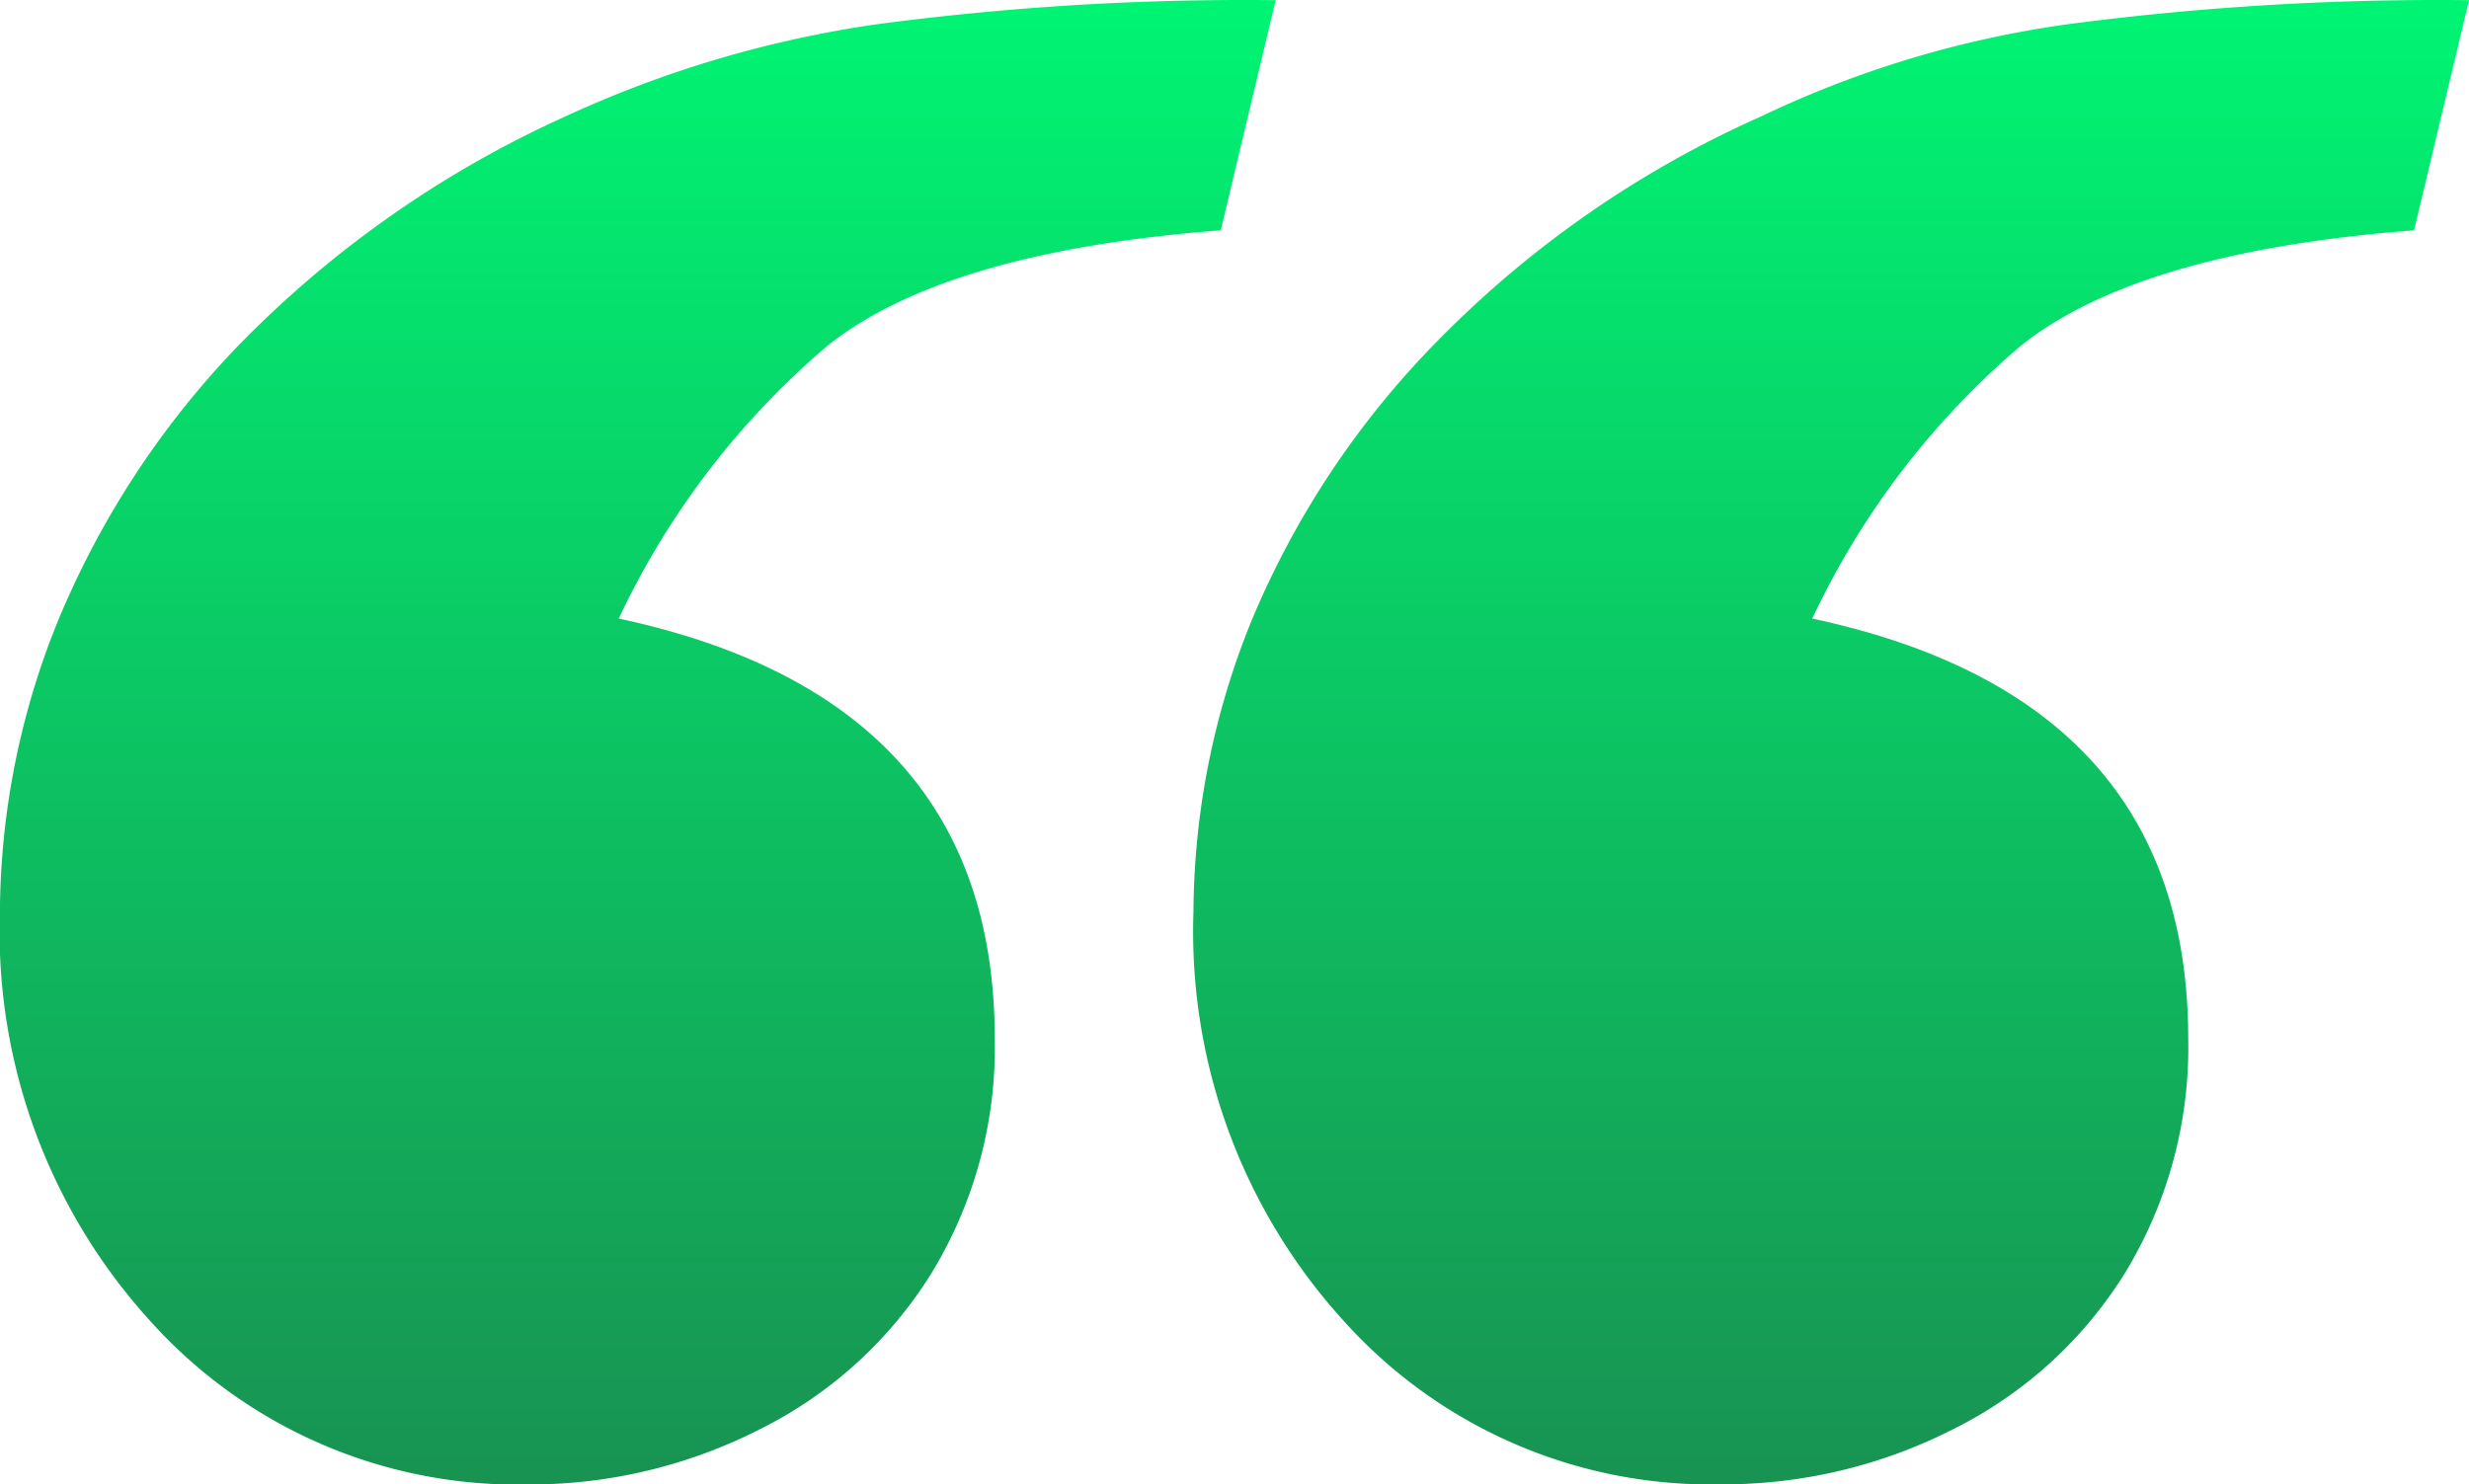 <svg xmlns="http://www.w3.org/2000/svg" xmlns:xlink="http://www.w3.org/1999/xlink" width="57.08" height="34.326" viewBox="0 0 57.08 34.326"><defs><linearGradient id="a" x1="0.5" x2="0.5" y2="1" gradientUnits="objectBoundingBox"><stop offset="0" stop-color="#00f473"/><stop offset="1" stop-color="#189352"/></linearGradient></defs><path d="M61.182-68.6l-1.27,5.322q-6.348.488-9.082,2.661A18.687,18.687,0,0,0,46-54.3q8.691,1.855,8.691,9.717a10.011,10.011,0,0,1-1.465,5.42,9.812,9.812,0,0,1-3.979,3.613,11.7,11.7,0,0,1-5.347,1.27,11.4,11.4,0,0,1-8.716-3.76,13.38,13.38,0,0,1-3.491-9.473,18.082,18.082,0,0,1,1.343-6.738,20.38,20.38,0,0,1,4.3-6.47,24.271,24.271,0,0,1,7.5-5.2,24.072,24.072,0,0,1,7.08-2.124A65.591,65.591,0,0,1,61.182-68.6Zm-27.588,0-1.27,5.322q-6.348.488-9.082,2.661A18.687,18.687,0,0,0,18.408-54.3Q27.1-52.441,27.1-44.58a10.011,10.011,0,0,1-1.465,5.42,9.812,9.812,0,0,1-3.979,3.613,11.7,11.7,0,0,1-5.347,1.27,11.4,11.4,0,0,1-8.716-3.76A13.38,13.38,0,0,1,4.1-47.51a18.082,18.082,0,0,1,1.343-6.738,20.391,20.391,0,0,1,4.224-6.421,24.783,24.783,0,0,1,7.52-5.249,25.966,25.966,0,0,1,7.178-2.124A64.533,64.533,0,0,1,33.594-68.6Z" transform="translate(-4.102 68.604)" fill="url(#a)"/></svg>